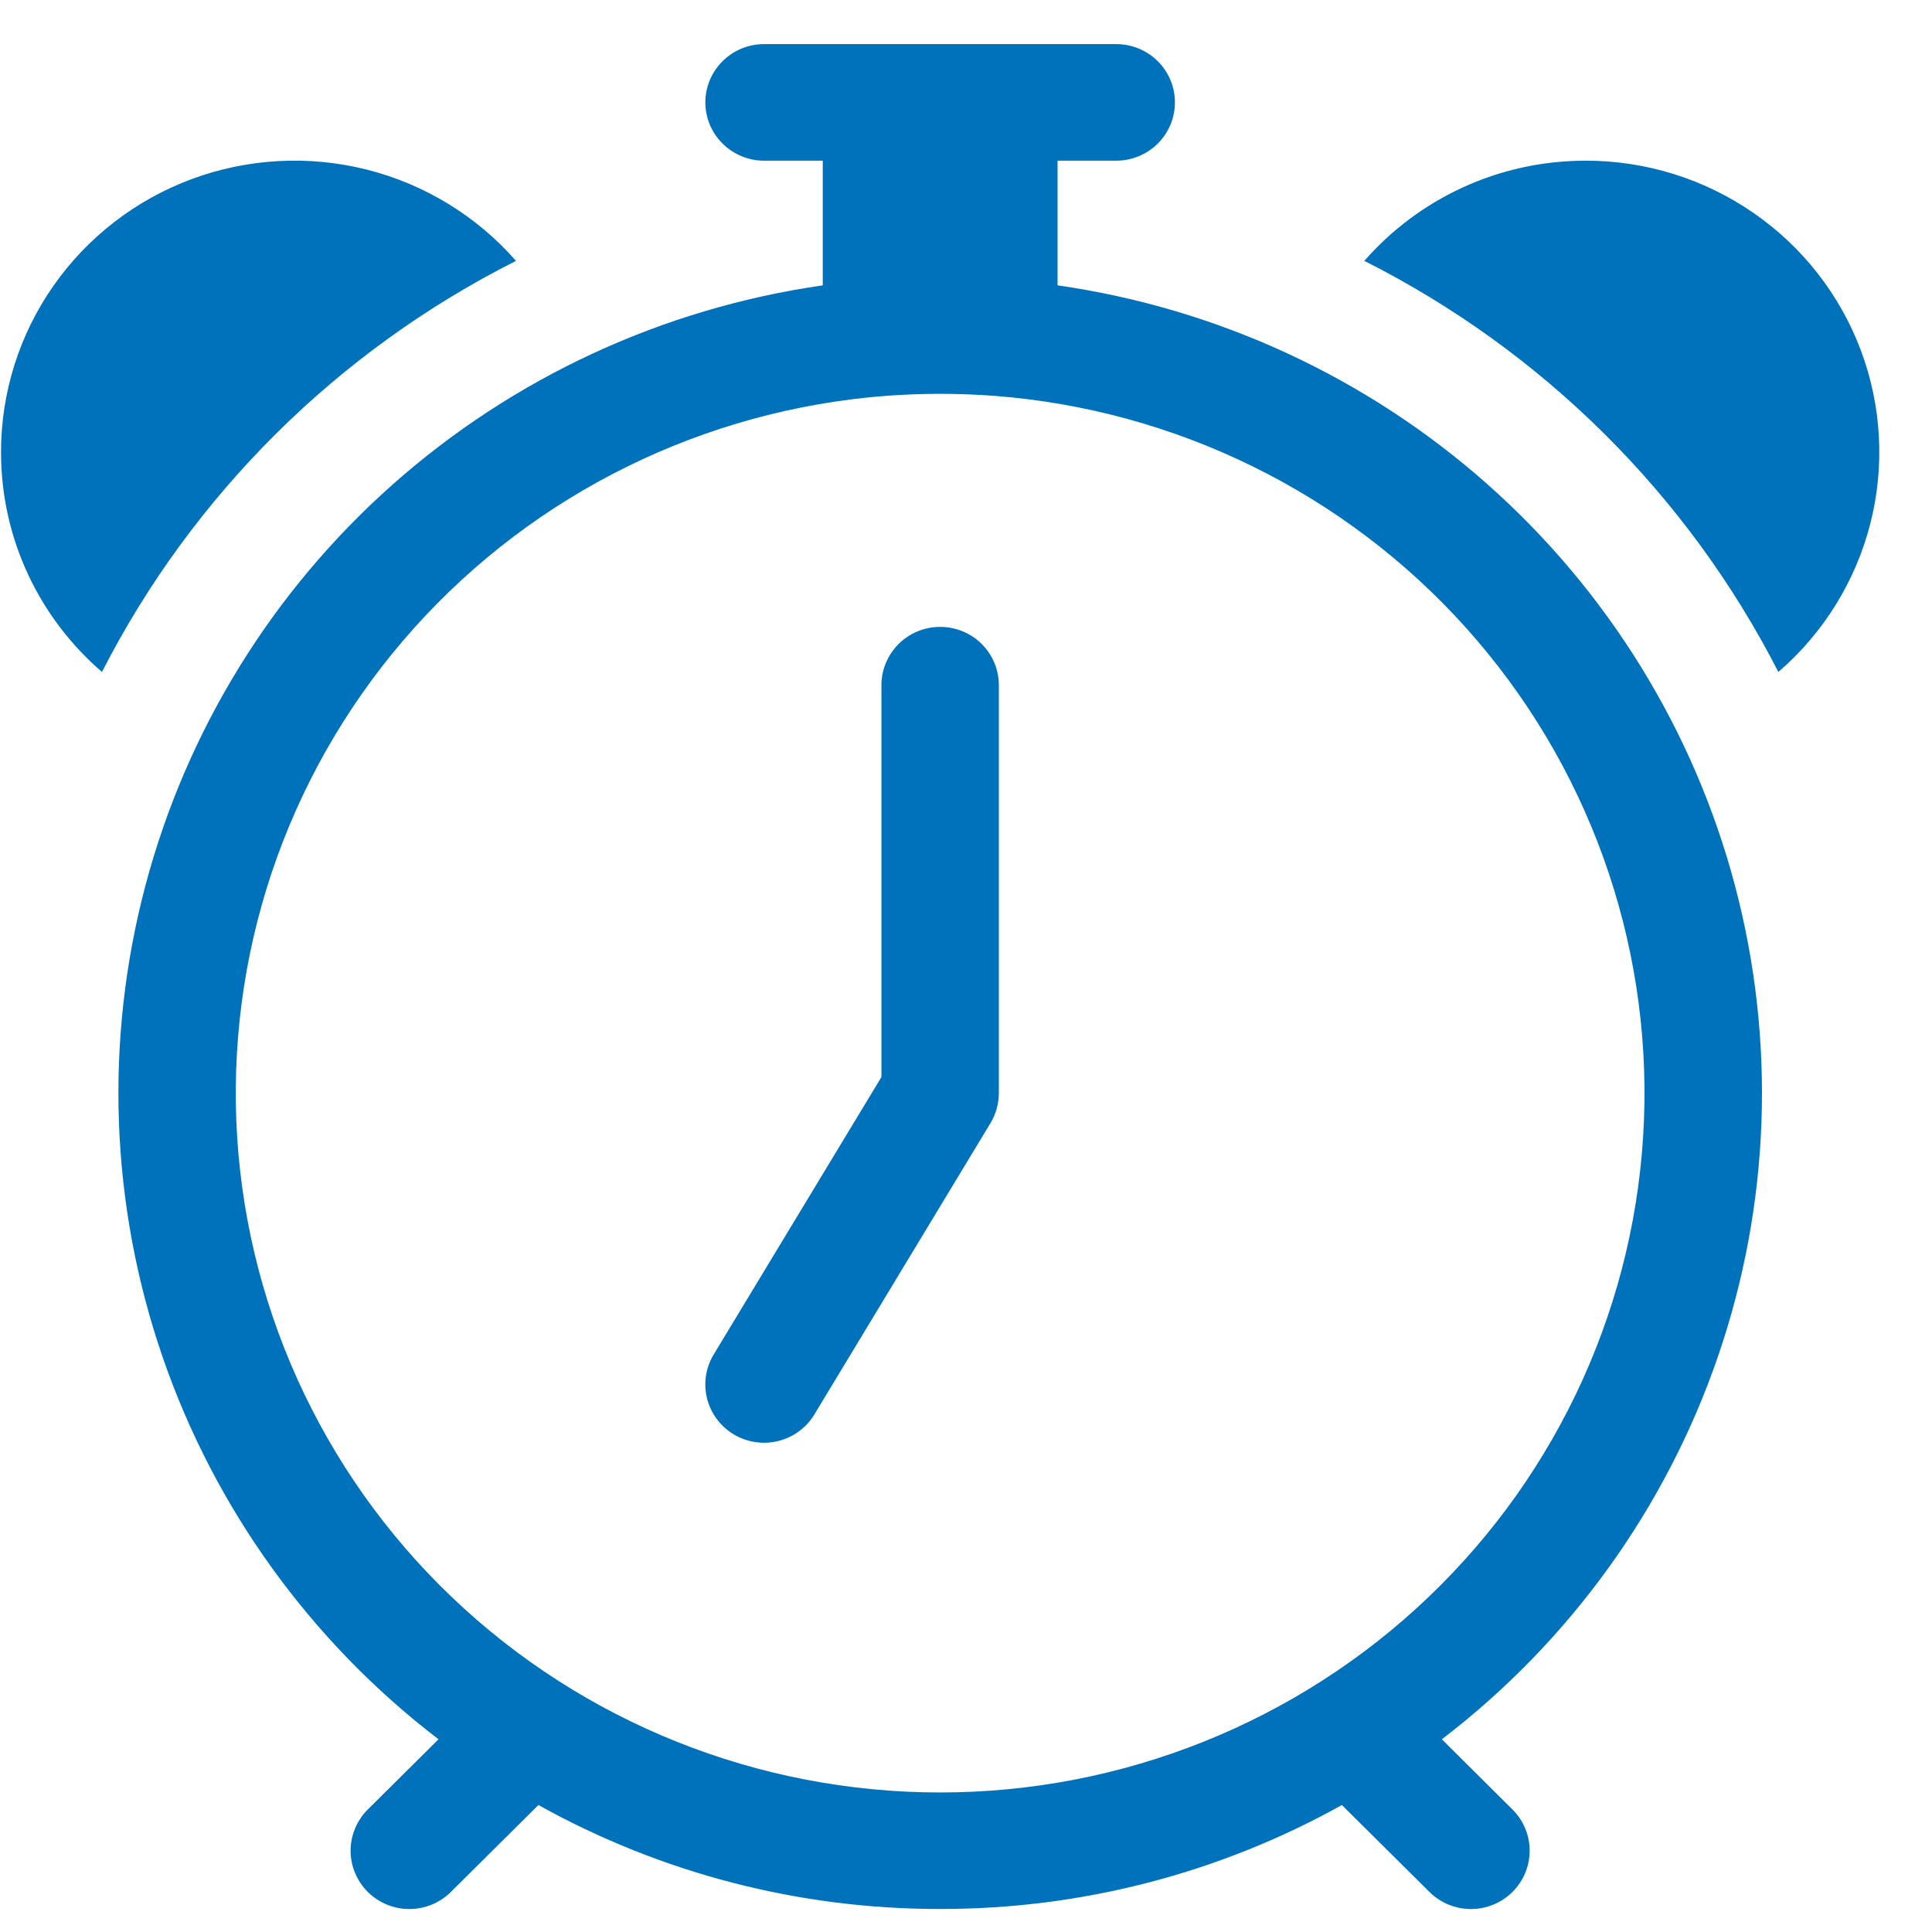 <svg width="36" height="36" viewBox="0 0 36 36" fill="none" xmlns="http://www.w3.org/2000/svg">
<path d="M18.612 12.767C18.612 12.479 18.497 12.203 18.292 11.999C18.087 11.795 17.808 11.681 17.518 11.681C17.228 11.681 16.95 11.795 16.745 11.999C16.54 12.203 16.424 12.479 16.424 12.767V20.069L13.299 25.238C13.149 25.485 13.105 25.781 13.175 26.06C13.246 26.34 13.425 26.58 13.674 26.729C13.923 26.877 14.221 26.921 14.502 26.851C14.784 26.781 15.026 26.603 15.175 26.356L18.457 20.926C18.558 20.758 18.612 20.565 18.612 20.368V12.767Z" fill="#0072BC"/>
<path d="M14.237 0.822C13.947 0.822 13.669 0.936 13.464 1.14C13.259 1.343 13.143 1.62 13.143 1.908C13.143 2.196 13.259 2.472 13.464 2.675C13.669 2.879 13.947 2.994 14.237 2.994H15.331V5.317C12.352 5.745 9.566 7.034 7.321 9.024C5.076 11.014 3.472 13.617 2.708 16.507C1.944 19.398 2.055 22.447 3.026 25.275C3.998 28.104 5.788 30.585 8.171 32.409L6.854 33.716C6.649 33.92 6.534 34.196 6.533 34.484C6.533 34.773 6.648 35.049 6.853 35.253C7.058 35.457 7.337 35.572 7.627 35.572C7.917 35.572 8.196 35.458 8.401 35.254L10.033 33.634C12.319 34.908 14.897 35.575 17.518 35.571C20.14 35.575 22.718 34.908 25.004 33.634L26.636 35.254C26.841 35.458 27.119 35.572 27.41 35.572C27.7 35.572 27.978 35.457 28.183 35.253C28.388 35.049 28.503 34.773 28.503 34.484C28.503 34.196 28.387 33.92 28.182 33.716L26.867 32.409C29.251 30.585 31.041 28.103 32.012 25.275C32.984 22.447 33.094 19.397 32.33 16.506C31.566 13.616 29.961 11.013 27.716 9.023C25.471 7.033 22.685 5.744 19.706 5.317V2.994H20.799C21.09 2.994 21.368 2.879 21.573 2.675C21.778 2.472 21.893 2.196 21.893 1.908C21.893 1.62 21.778 1.343 21.573 1.14C21.368 0.936 21.09 0.822 20.799 0.822H14.237ZM16.508 7.376C17.18 7.326 17.856 7.326 18.529 7.376C21.912 7.636 25.063 9.186 27.32 11.702C29.576 14.218 30.764 17.504 30.633 20.871C30.502 24.237 29.064 27.423 26.618 29.759C24.173 32.095 20.912 33.4 17.518 33.4C14.125 33.4 10.864 32.095 8.418 29.759C5.973 27.423 4.534 24.237 4.403 20.871C4.273 17.504 5.46 14.218 7.717 11.702C9.974 9.186 13.124 7.636 16.508 7.376ZM0.019 8.423C0.019 10.059 0.747 11.527 1.9 12.521C3.588 9.22 6.29 6.537 9.615 4.861C8.884 4.026 7.914 3.433 6.834 3.16C5.754 2.888 4.616 2.95 3.572 3.337C2.529 3.724 1.629 4.419 0.994 5.328C0.359 6.237 0.019 7.317 0.019 8.423H0.019ZM29.549 2.994C27.902 2.994 26.423 3.717 25.422 4.861C28.747 6.537 31.448 9.22 33.137 12.521C33.978 11.796 34.575 10.832 34.85 9.76C35.124 8.688 35.062 7.558 34.672 6.522C34.282 5.486 33.582 4.592 32.666 3.962C31.751 3.331 30.663 2.993 29.549 2.994Z" fill="#0072BC"/>
</svg>
